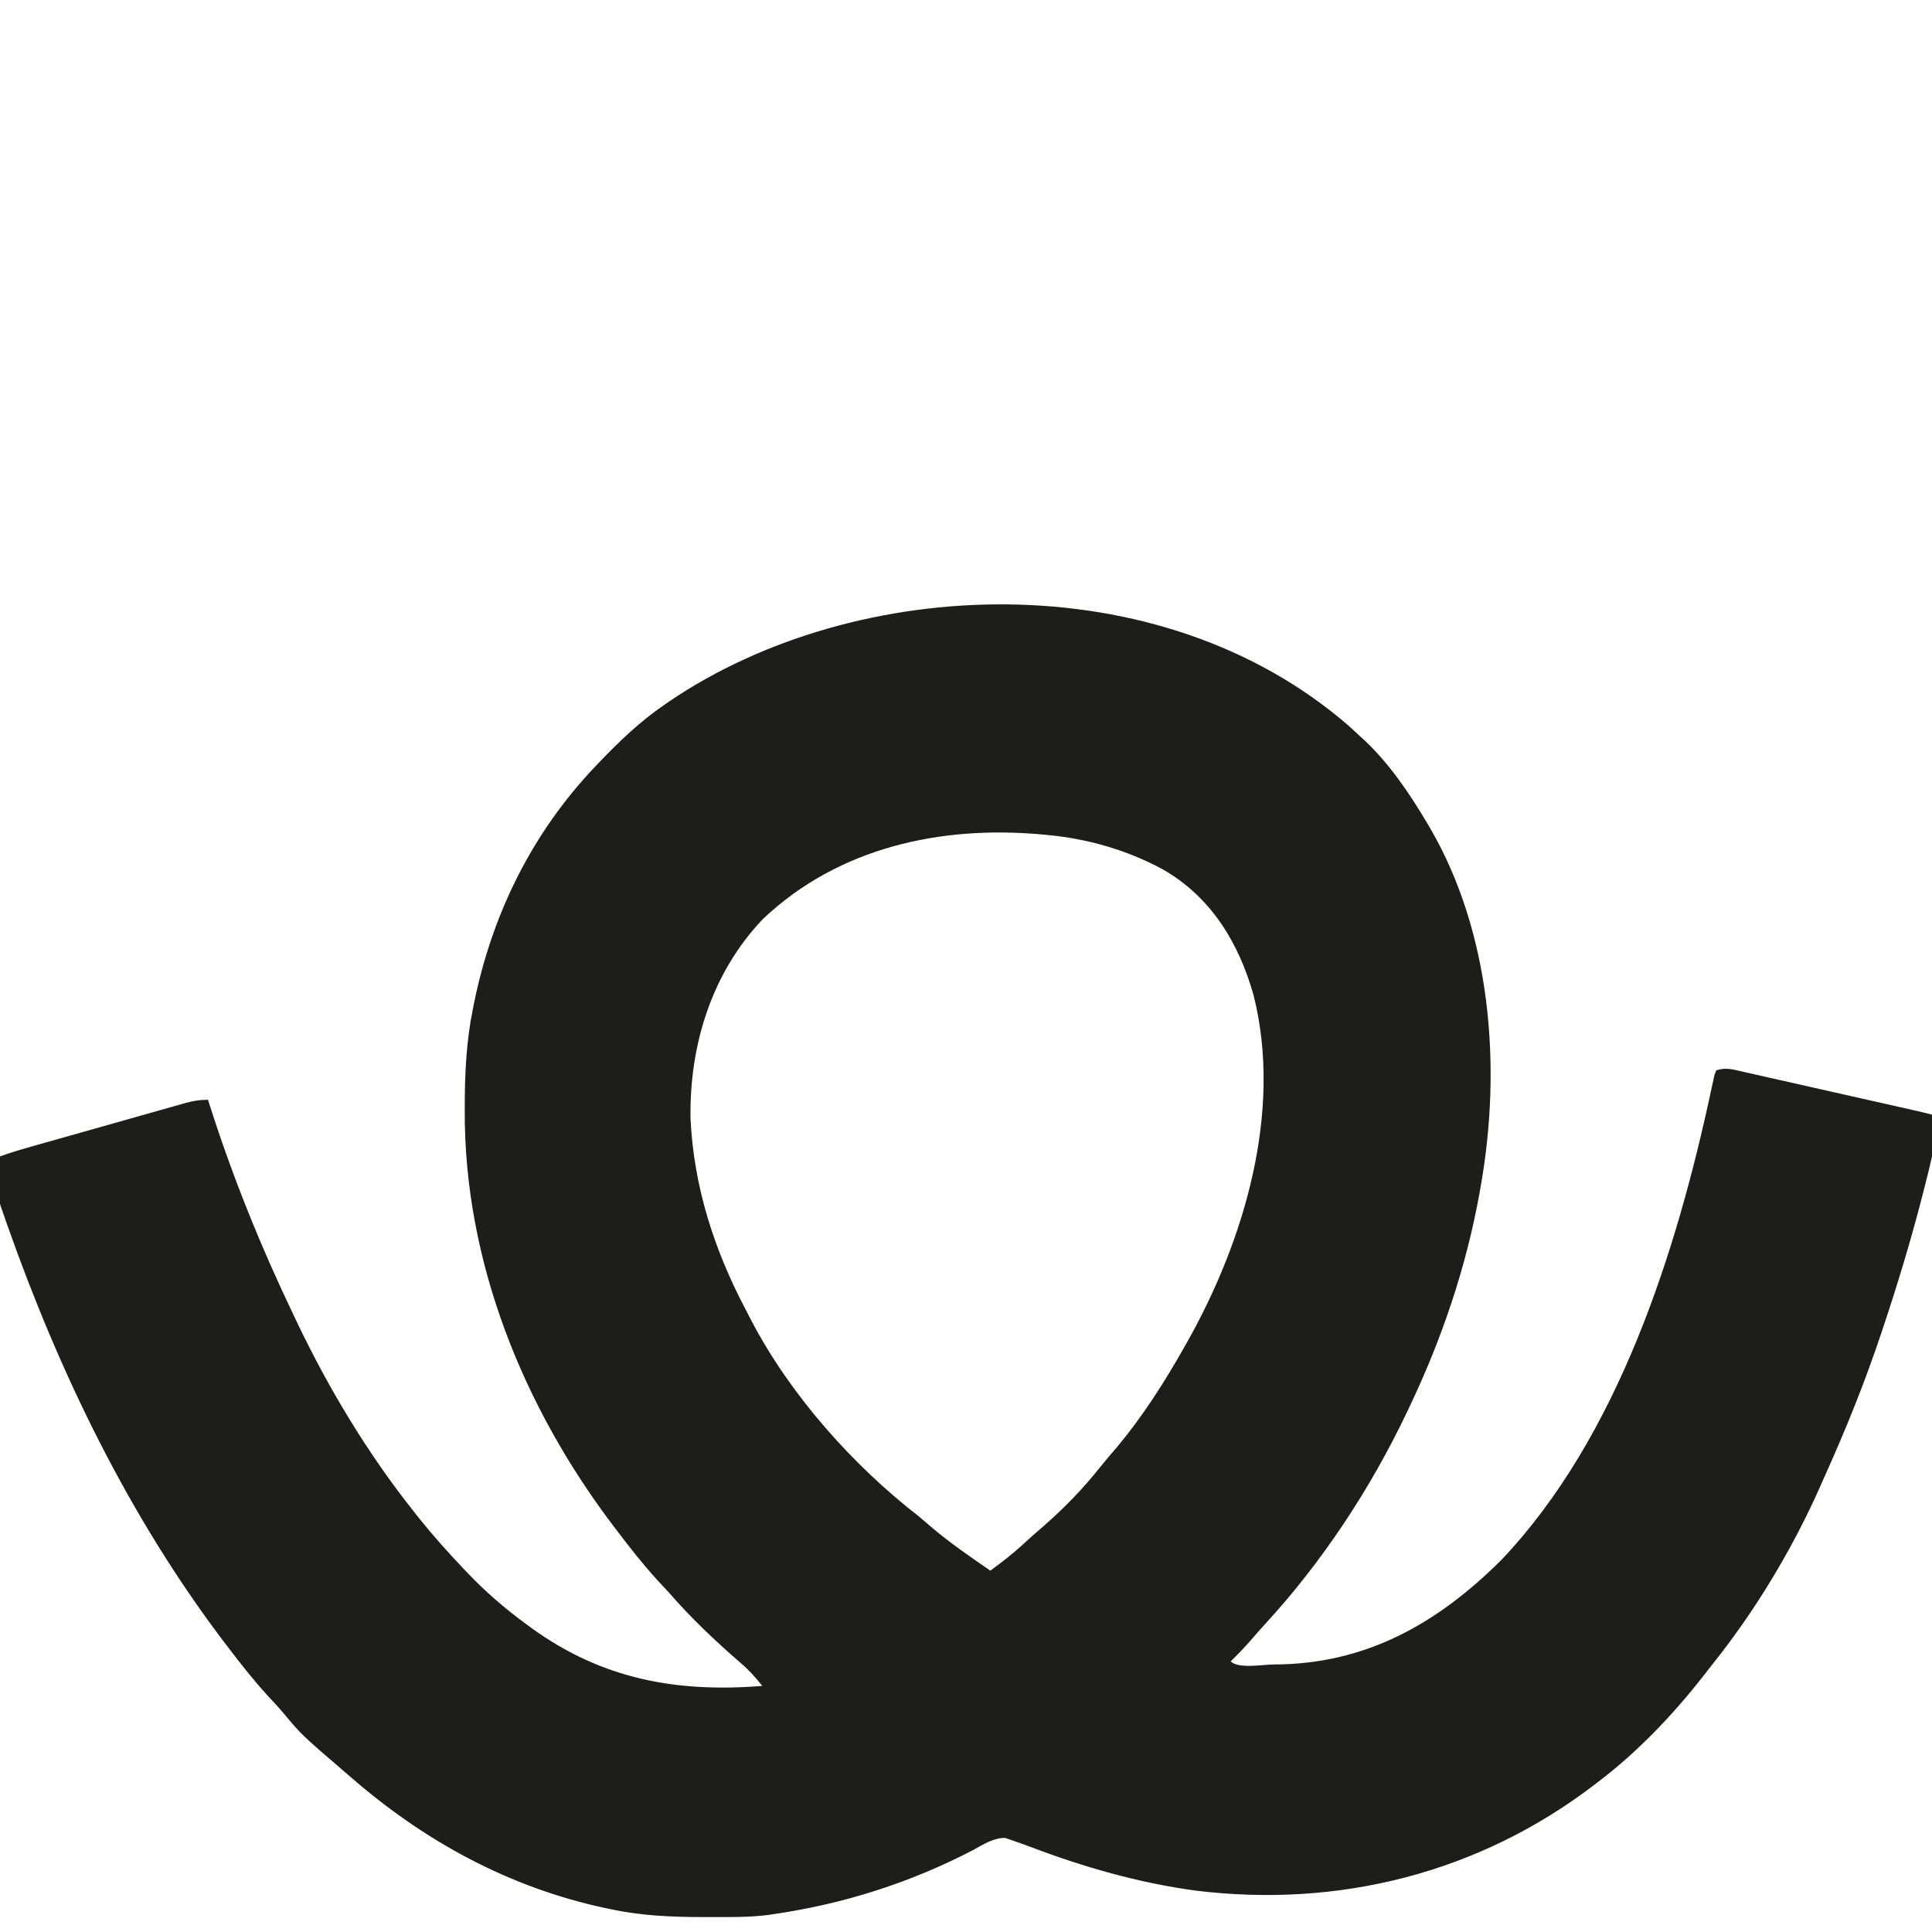 <?xml version="1.0" encoding="UTF-8"?>
<svg version="1.1" xmlns="http://www.w3.org/2000/svg" width="170" height="170" viewBox="0 0 1418 1418">
<path style="transform: scale(1.8) translate(550px, 296px)" d="M0 0 C1.609 1.474 3.214 2.953 4.812 4.438 C5.405 4.976 5.998 5.515 6.609 6.07 C16.692 15.624 24.745 27.545 31.812 39.438 C32.324 40.296 32.324 40.296 32.847 41.173 C58.061 84.194 62.34 139.04 53.812 187.438 C53.641 188.42 53.469 189.402 53.292 190.415 C47.836 220.644 38.005 249.737 24.812 277.438 C24.423 278.26 24.034 279.082 23.633 279.929 C8.81 311.033 -10.764 340.786 -34.125 366.191 C-36.103 368.345 -38.026 370.537 -39.938 372.75 C-42.574 375.779 -45.305 378.642 -48.188 381.438 C-45.037 384.588 -35.05 382.687 -30.467 382.688 C7.106 382.589 36.269 365.907 62.293 339.965 C109.957 289.657 133.753 214.075 147.925 147.582 C148.239 146.174 148.239 146.174 148.559 144.738 C148.731 143.925 148.903 143.112 149.08 142.275 C149.443 141.365 149.443 141.365 149.812 140.438 C153.823 139.101 156.91 140.13 160.908 141.052 C162.145 141.328 162.145 141.328 163.407 141.609 C166.138 142.218 168.866 142.84 171.594 143.461 C173.488 143.887 175.382 144.312 177.276 144.736 C182.268 145.856 187.257 146.986 192.246 148.118 C196.321 149.041 200.397 149.956 204.474 150.872 C209.327 151.961 214.179 153.055 219.031 154.148 C219.96 154.358 220.889 154.567 221.845 154.782 C224.47 155.375 227.093 155.969 229.717 156.564 C230.886 156.827 230.886 156.827 232.078 157.096 C235.042 157.771 237.927 158.476 240.812 159.438 C239.369 169.644 236.946 179.533 234.375 189.5 C234.157 190.347 233.94 191.195 233.715 192.068 C229.069 210.074 223.702 227.802 217.812 245.438 C217.589 246.108 217.366 246.779 217.136 247.471 C210.421 267.617 202.542 287.084 193.812 306.438 C193.097 308.053 192.382 309.669 191.668 311.285 C180.332 336.528 165.475 361.081 148.209 382.687 C146.994 384.21 145.798 385.748 144.605 387.289 C132.3 403.078 117.762 418.323 101.812 430.438 C101.256 430.865 100.7 431.292 100.127 431.732 C53.122 467.714 -4.18 482.162 -62.835 474.85 C-85.945 471.672 -108.085 465.326 -129.856 457.065 C-132.288 456.151 -134.73 455.282 -137.188 454.438 C-138.678 453.925 -138.678 453.925 -140.199 453.402 C-145.129 453.46 -148.87 455.985 -153.125 458.312 C-178.581 471.591 -205.78 480.281 -234.188 484.438 C-234.848 484.541 -235.508 484.644 -236.189 484.75 C-244.375 485.859 -252.692 485.681 -260.938 485.688 C-261.764 485.688 -262.59 485.689 -263.442 485.69 C-276.243 485.673 -288.633 485.141 -301.188 482.438 C-302.003 482.266 -302.819 482.094 -303.66 481.917 C-342.751 473.466 -377.207 454.594 -407.188 428.438 C-408.226 427.55 -408.226 427.55 -409.285 426.645 C-427.075 411.348 -427.075 411.348 -434.5 402.438 C-436.568 399.987 -438.753 397.66 -440.938 395.312 C-446.717 388.958 -451.997 382.278 -457.188 375.438 C-457.729 374.726 -458.271 374.014 -458.829 373.28 C-497.401 322.372 -525.582 264.164 -546.812 204.125 C-547.065 203.413 -547.317 202.701 -547.577 201.967 C-550.435 193.872 -553.088 185.769 -555.188 177.438 C-549.902 175.395 -544.636 173.609 -539.183 172.077 C-538.049 171.755 -538.049 171.755 -536.893 171.426 C-534.425 170.724 -531.955 170.028 -529.484 169.332 C-527.757 168.843 -526.029 168.354 -524.301 167.865 C-520.694 166.845 -517.087 165.828 -513.479 164.812 C-508.854 163.51 -504.233 162.2 -499.611 160.887 C-496.05 159.877 -492.488 158.872 -488.926 157.869 C-487.22 157.387 -485.516 156.905 -483.811 156.42 C-481.434 155.745 -479.055 155.076 -476.675 154.409 C-475.972 154.208 -475.27 154.007 -474.546 153.8 C-471.249 152.884 -468.648 152.438 -465.188 152.438 C-464.953 153.179 -464.718 153.92 -464.476 154.684 C-455.063 184.168 -443.576 212.524 -430.188 240.438 C-429.769 241.318 -429.351 242.198 -428.92 243.104 C-415.926 270.349 -399.984 296.786 -381.188 320.438 C-380.477 321.339 -379.767 322.24 -379.035 323.168 C-373.387 330.205 -367.392 336.892 -361.188 343.438 C-360.714 343.939 -360.241 344.441 -359.754 344.958 C-352.17 352.948 -344.082 359.941 -335.188 366.438 C-334.601 366.868 -334.015 367.299 -333.411 367.742 C-304.572 388.647 -274.291 394.226 -239.188 391.438 C-241.868 388.003 -244.565 385.013 -247.879 382.18 C-258.266 373.194 -268.178 363.812 -277.188 353.438 C-278.811 351.686 -280.436 349.936 -282.062 348.188 C-287.798 341.869 -293.04 335.237 -298.188 328.438 C-298.686 327.785 -299.185 327.132 -299.699 326.459 C-336.674 277.781 -360.783 218.346 -360.5 156.75 C-360.498 155.921 -360.496 155.092 -360.494 154.239 C-360.446 141.107 -359.819 128.338 -357.188 115.438 C-356.93 114.144 -356.93 114.144 -356.667 112.824 C-349.217 76.398 -332.892 43.418 -307.188 16.438 C-306.645 15.867 -306.102 15.297 -305.542 14.71 C-297.32 6.132 -289.008 -1.813 -279.188 -8.562 C-278.176 -9.26 -278.176 -9.26 -277.144 -9.971 C-201.033 -61.665 -77.361 -67.155 0 0 Z M-238.875 78.688 C-259.886 100.699 -268.947 130.269 -268.438 160.309 C-267.075 187.833 -258.861 213.45 -246.1 237.702 C-245.288 239.246 -244.493 240.798 -243.699 242.352 C-227.694 272.919 -202.309 301.434 -175.188 322.438 C-173.31 324.038 -171.435 325.643 -169.562 327.25 C-162.132 333.475 -154.168 338.946 -146.188 344.438 C-141.682 341.127 -137.306 337.792 -133.188 334 C-130.265 331.327 -127.329 328.691 -124.312 326.125 C-115.945 318.806 -108.287 310.898 -101.383 302.188 C-99.136 299.373 -96.792 296.663 -94.438 293.938 C-84.031 281.46 -75.164 267.576 -67.188 253.438 C-66.599 252.404 -66.599 252.404 -65.998 251.349 C-42.675 210.006 -26.944 157.332 -38.806 109.969 C-44.805 88.482 -56.281 69.565 -76.086 58.364 C-90.741 50.491 -106.637 45.971 -123.188 44.438 C-123.89 44.37 -124.592 44.303 -125.315 44.234 C-166.699 40.532 -208.14 49.624 -238.875 78.688 Z " fill="#1D1D1B" transform="translate(861.188,476.562)"/>
</svg>
